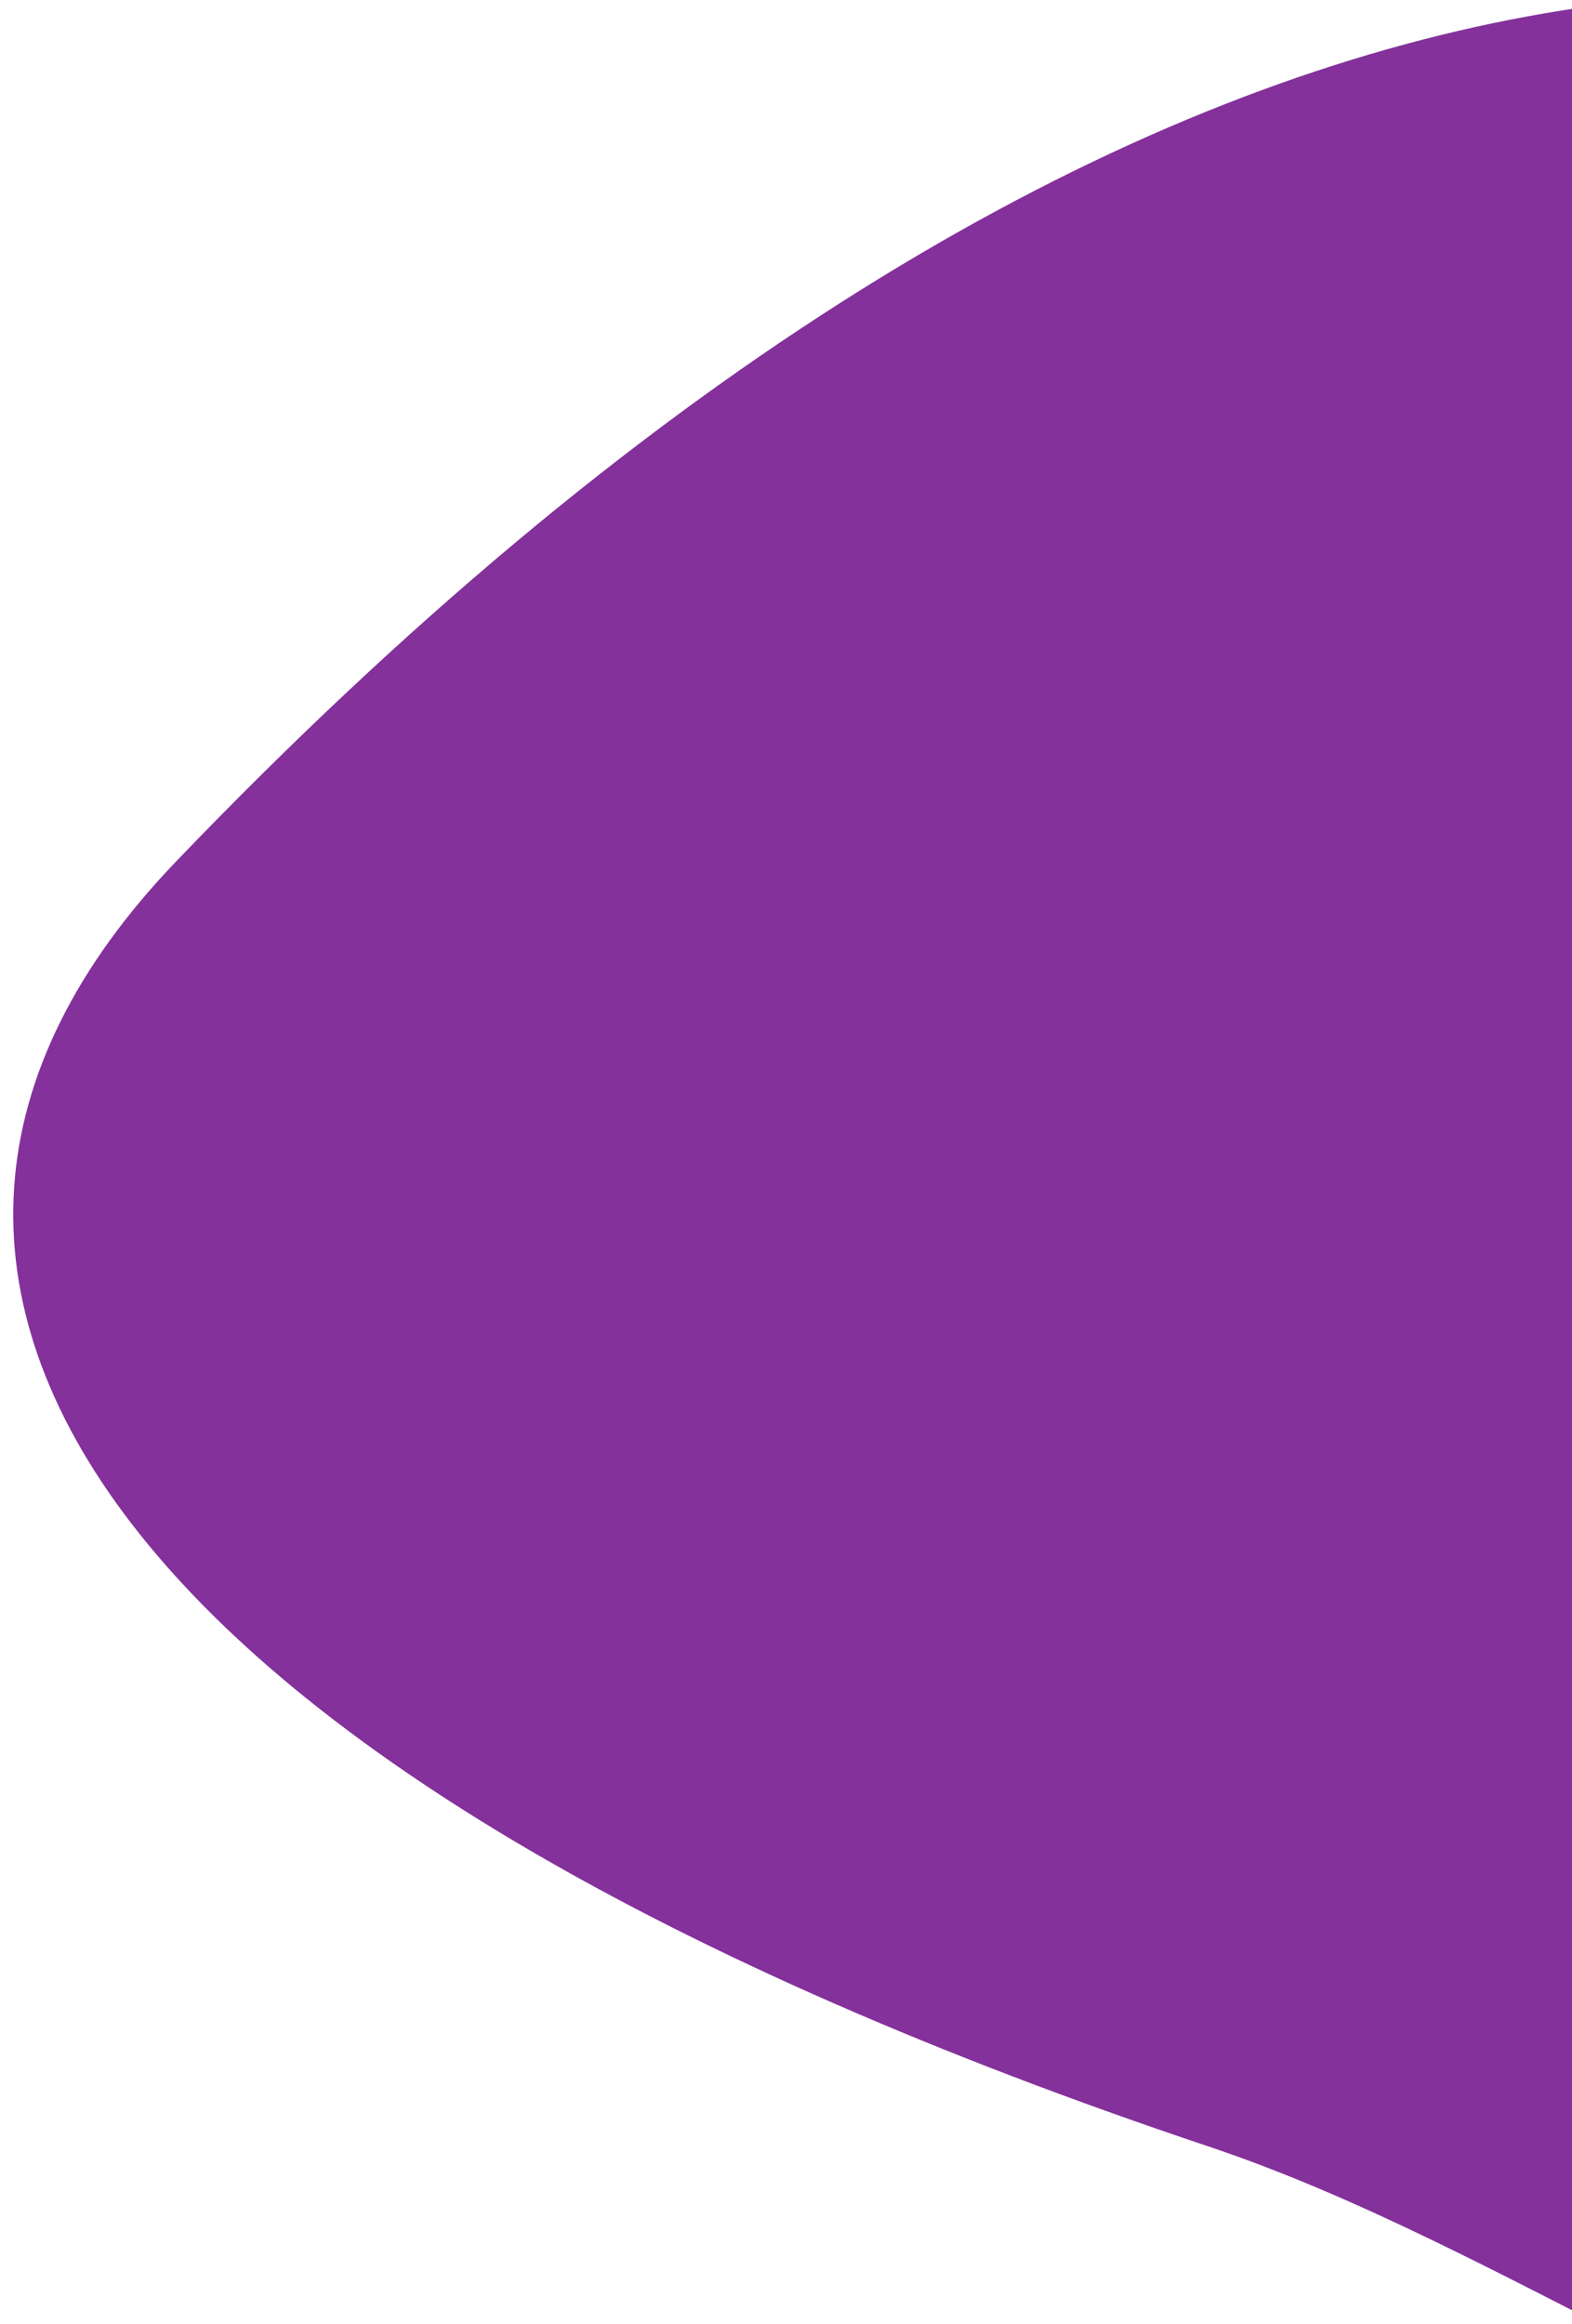 <svg xmlns="http://www.w3.org/2000/svg" xmlns:xlink="http://www.w3.org/1999/xlink" width="111" height="164" viewBox="0 0 111 164">
  <defs>
    <clipPath id="clip-path">
      <rect id="Rectangle_851" data-name="Rectangle 851" width="111" height="164" transform="translate(1329 1211)" fill="#fff" stroke="#707070" stroke-width="1"/>
    </clipPath>
  </defs>
  <g id="purple_blob" data-name="purple blob" transform="translate(-1329 -1211)" clip-path="url(#clip-path)">
    <path id="Path_1519" data-name="Path 1519" d="M29.248,171.51c-64.449-64.224-6.4-82.3,22.16-115.74,52.9-61.918,94.619-71,111.4-33.6C239.662,193.4,93.7,235.734,29.248,171.51" transform="translate(1381.881 1431.04) rotate(-112)" fill="#84319b"/>
  </g>
</svg>
